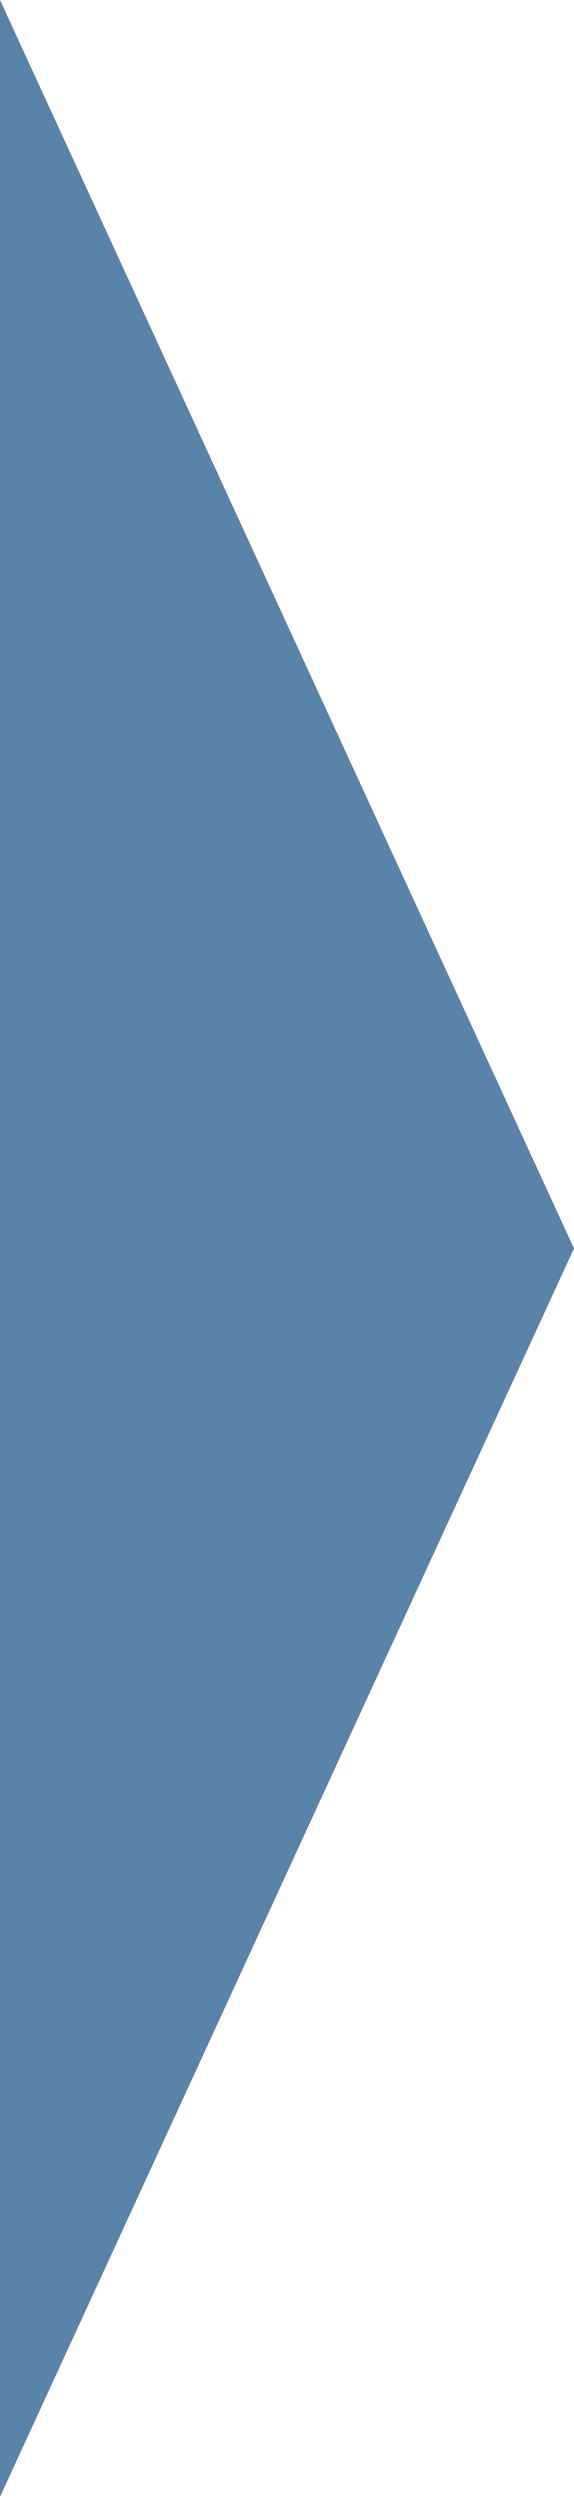 <?xml version="1.0" encoding="UTF-8"?> <svg xmlns="http://www.w3.org/2000/svg" width="114" height="496" viewBox="0 0 114 496" fill="none"> <path d="M114 247.683L-4.39851e-07 495.366L2.12133e-05 -3.55007e-05L114 247.683Z" fill="#154F85" fill-opacity="0.7"></path> </svg> 